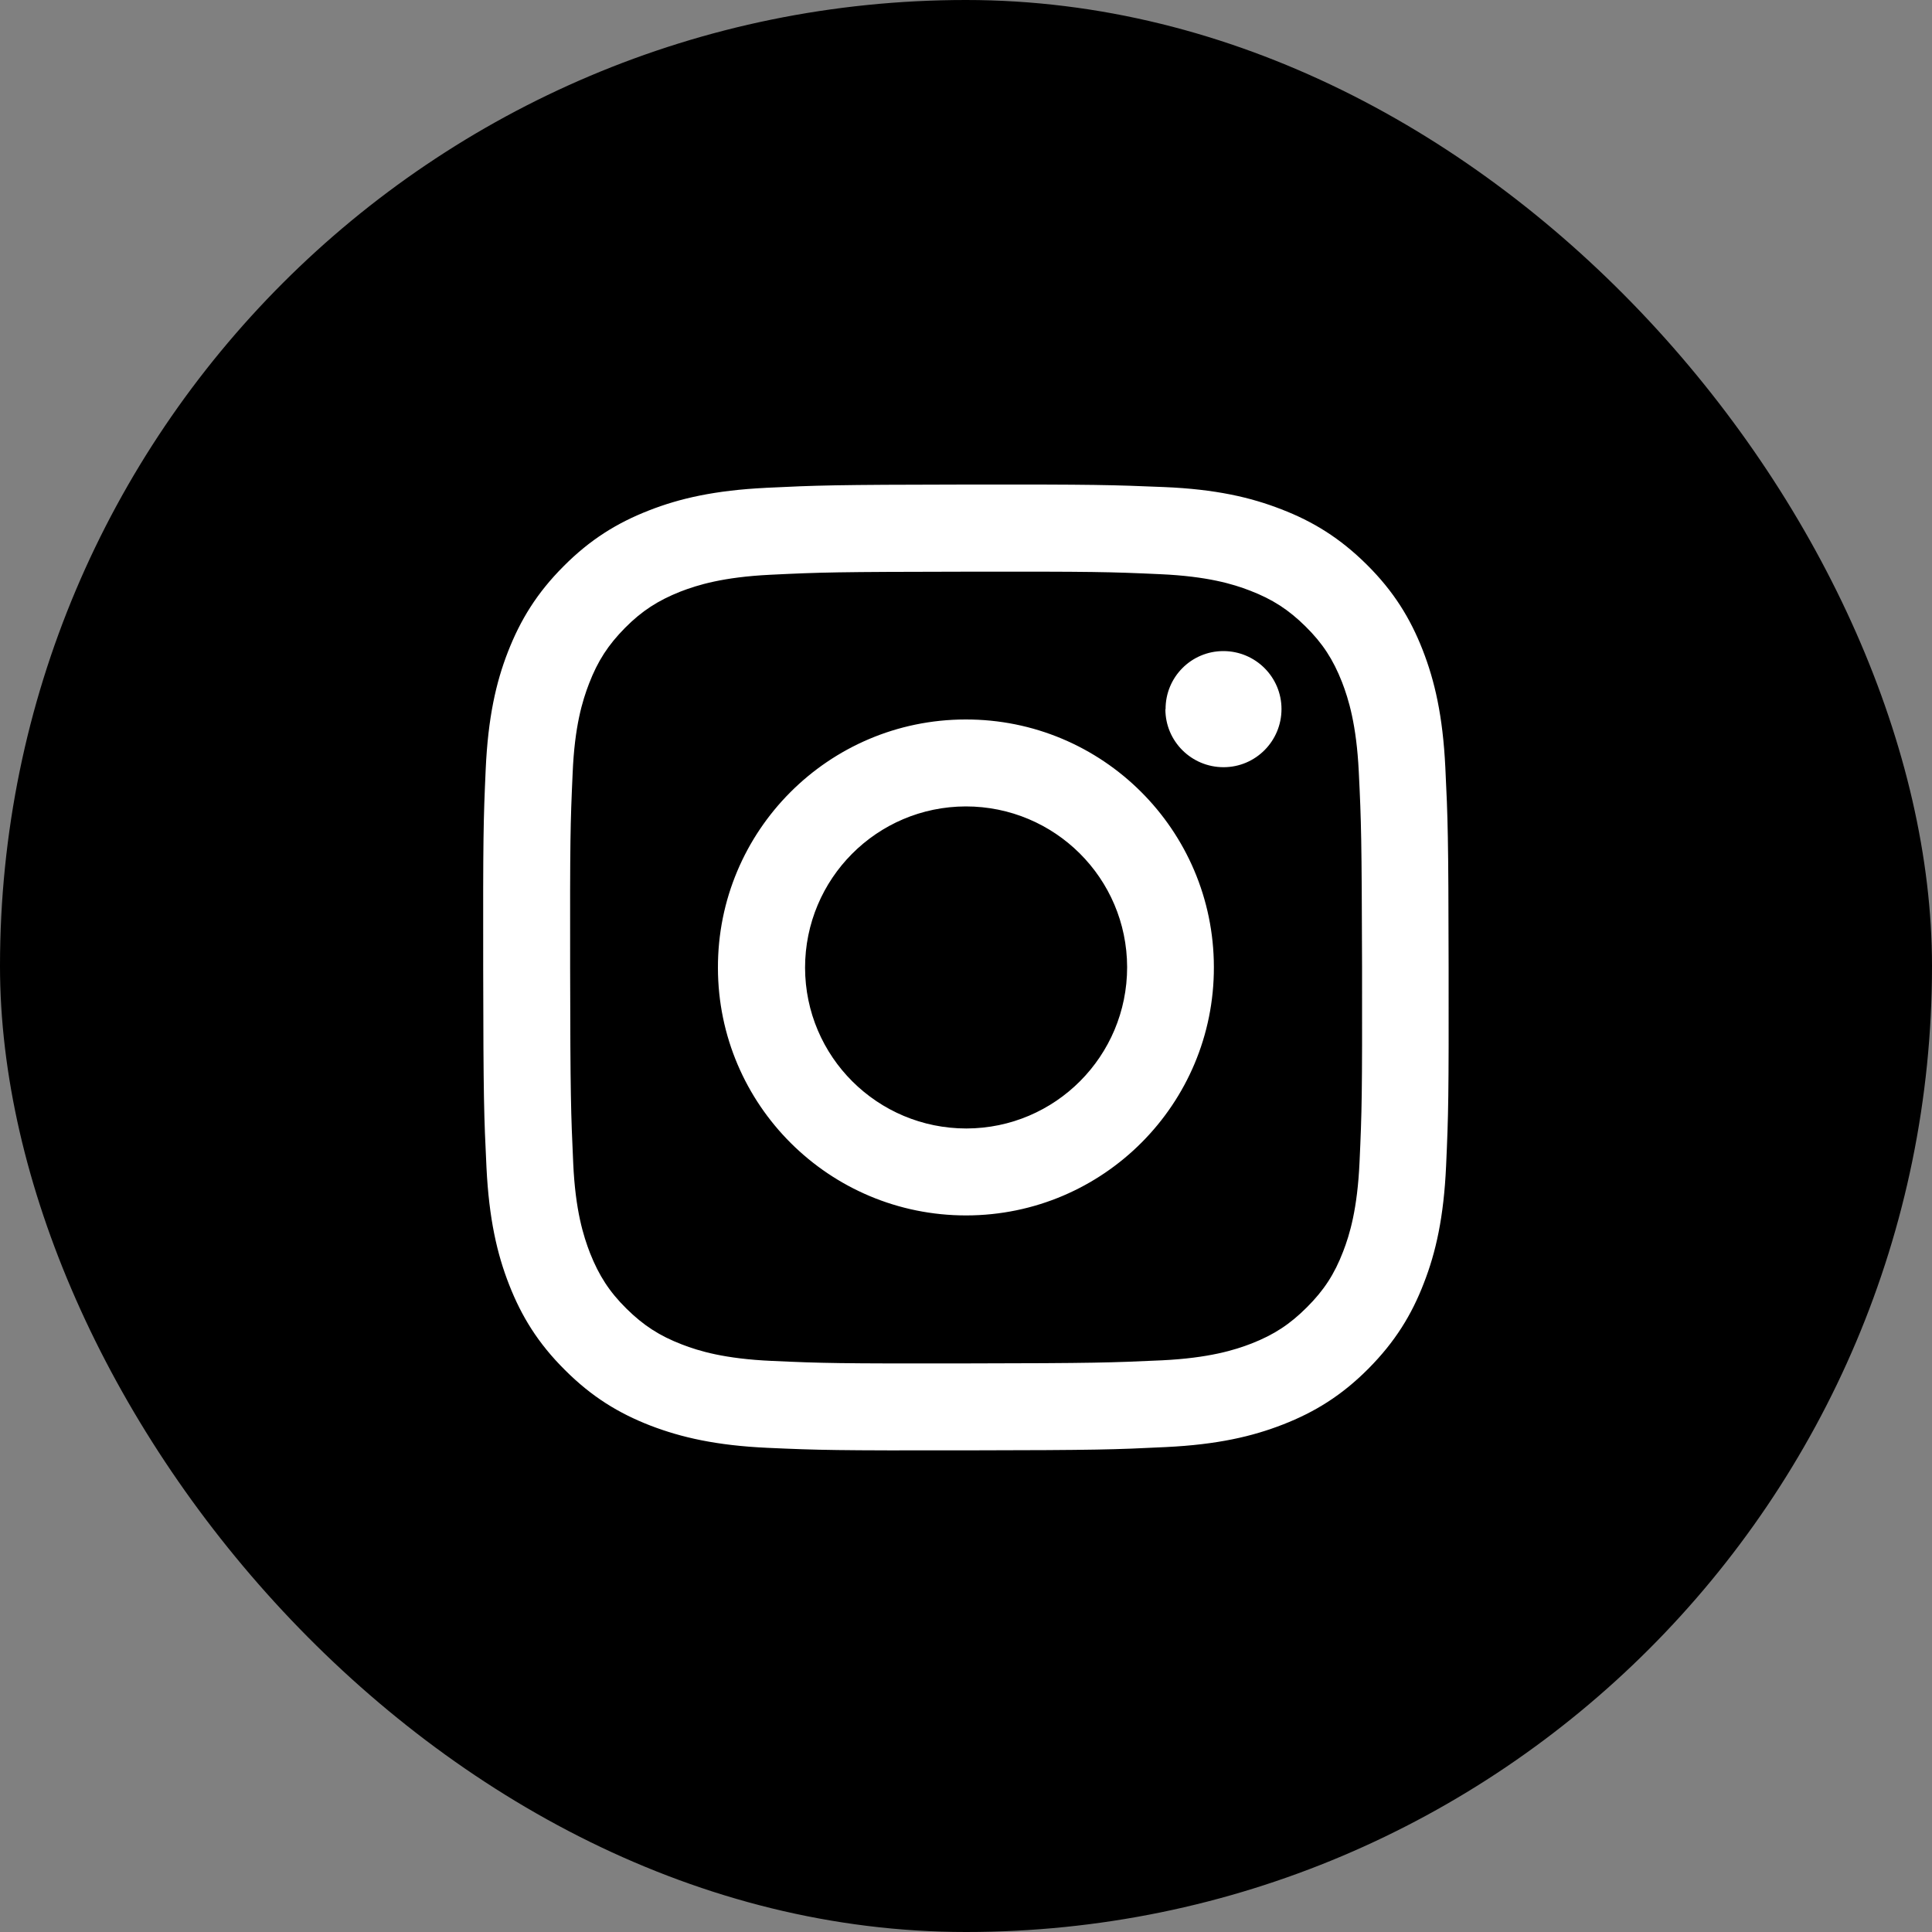 <?xml version="1.0" encoding="UTF-8"?>
<svg id="_レイヤー_2" data-name="レイヤー 2" xmlns="http://www.w3.org/2000/svg" viewBox="0 0 100 100">
  <rect x="0" y="0" width="100" height="100" fill="#808080" stroke="none"/>
  <defs>
    <style>
      .cls-1 {
        fill: #fff;
      }
    </style>
  </defs>
  <g id="_レイヤー_1-2" data-name="レイヤー 1">
    <g>
      <rect x="0" y="0" width="100" height="100" rx="50" ry="50"/>
      <path class="cls-1" d="M39.65,25.25c-2.66.13-4.48.55-6.06,1.17-1.64.64-3.04,1.5-4.42,2.89-1.39,1.39-2.24,2.79-2.88,4.43-.62,1.59-1.03,3.41-1.15,6.07-.12,2.66-.14,3.52-.13,10.31.01,6.79.04,7.64.17,10.31.13,2.66.55,4.48,1.17,6.06.64,1.64,1.5,3.04,2.89,4.42,1.39,1.39,2.78,2.24,4.43,2.88,1.59.61,3.41,1.03,6.07,1.15,2.66.12,3.52.14,10.3.13,6.79-.01,7.64-.04,10.31-.17s4.47-.55,6.06-1.17c1.64-.64,3.04-1.5,4.42-2.89s2.24-2.79,2.87-4.43c.62-1.59,1.03-3.41,1.15-6.07.12-2.67.14-3.52.13-10.31s-.04-7.64-.17-10.31-.55-4.48-1.17-6.07c-.64-1.64-1.5-3.04-2.89-4.42s-2.79-2.24-4.43-2.87c-1.59-.62-3.41-1.04-6.07-1.15s-3.52-.14-10.31-.13c-6.79.01-7.64.04-10.31.17M39.94,70.44c-2.44-.11-3.76-.51-4.64-.85-1.17-.45-2-.99-2.88-1.86s-1.42-1.71-1.88-2.87c-.34-.88-.76-2.2-.87-4.64-.12-2.63-.15-3.43-.16-10.1s.01-7.46.13-10.1c.1-2.44.51-3.76.85-4.64.45-1.17.99-2,1.86-2.88s1.71-1.42,2.87-1.88c.88-.34,2.2-.75,4.64-.87,2.64-.13,3.43-.15,10.1-.16,6.67-.01,7.47.01,10.1.13,2.44.11,3.76.51,4.64.85,1.17.45,2,.99,2.88,1.86s1.42,1.7,1.88,2.87c.34.88.75,2.2.87,4.64.13,2.64.15,3.43.17,10.1.01,6.67-.01,7.47-.13,10.1-.11,2.44-.51,3.76-.85,4.64-.45,1.17-.99,2-1.87,2.88s-1.7,1.42-2.87,1.88c-.88.34-2.2.75-4.64.87-2.64.12-3.43.15-10.1.16s-7.46-.01-10.1-.13M60.32,36.71c0,1.66,1.35,3,3.01,3s3-1.35,3-3.01c0-1.66-1.35-3-3.01-3,0,0,0,0,0,0-1.66,0-3,1.35-2.99,3.01M37.16,50.1c.01,7.09,5.77,12.82,12.86,12.81,7.09-.01,12.83-5.77,12.81-12.86-.01-7.09-5.77-12.83-12.86-12.81-7.09.01-12.83,5.77-12.81,12.86M41.67,50.09c0-4.6,3.71-8.34,8.32-8.35,4.6,0,8.34,3.71,8.35,8.32,0,4.6-3.71,8.34-8.32,8.35-4.6,0-8.34-3.71-8.35-8.32h0"/>
    </g>
  </g>
</svg>